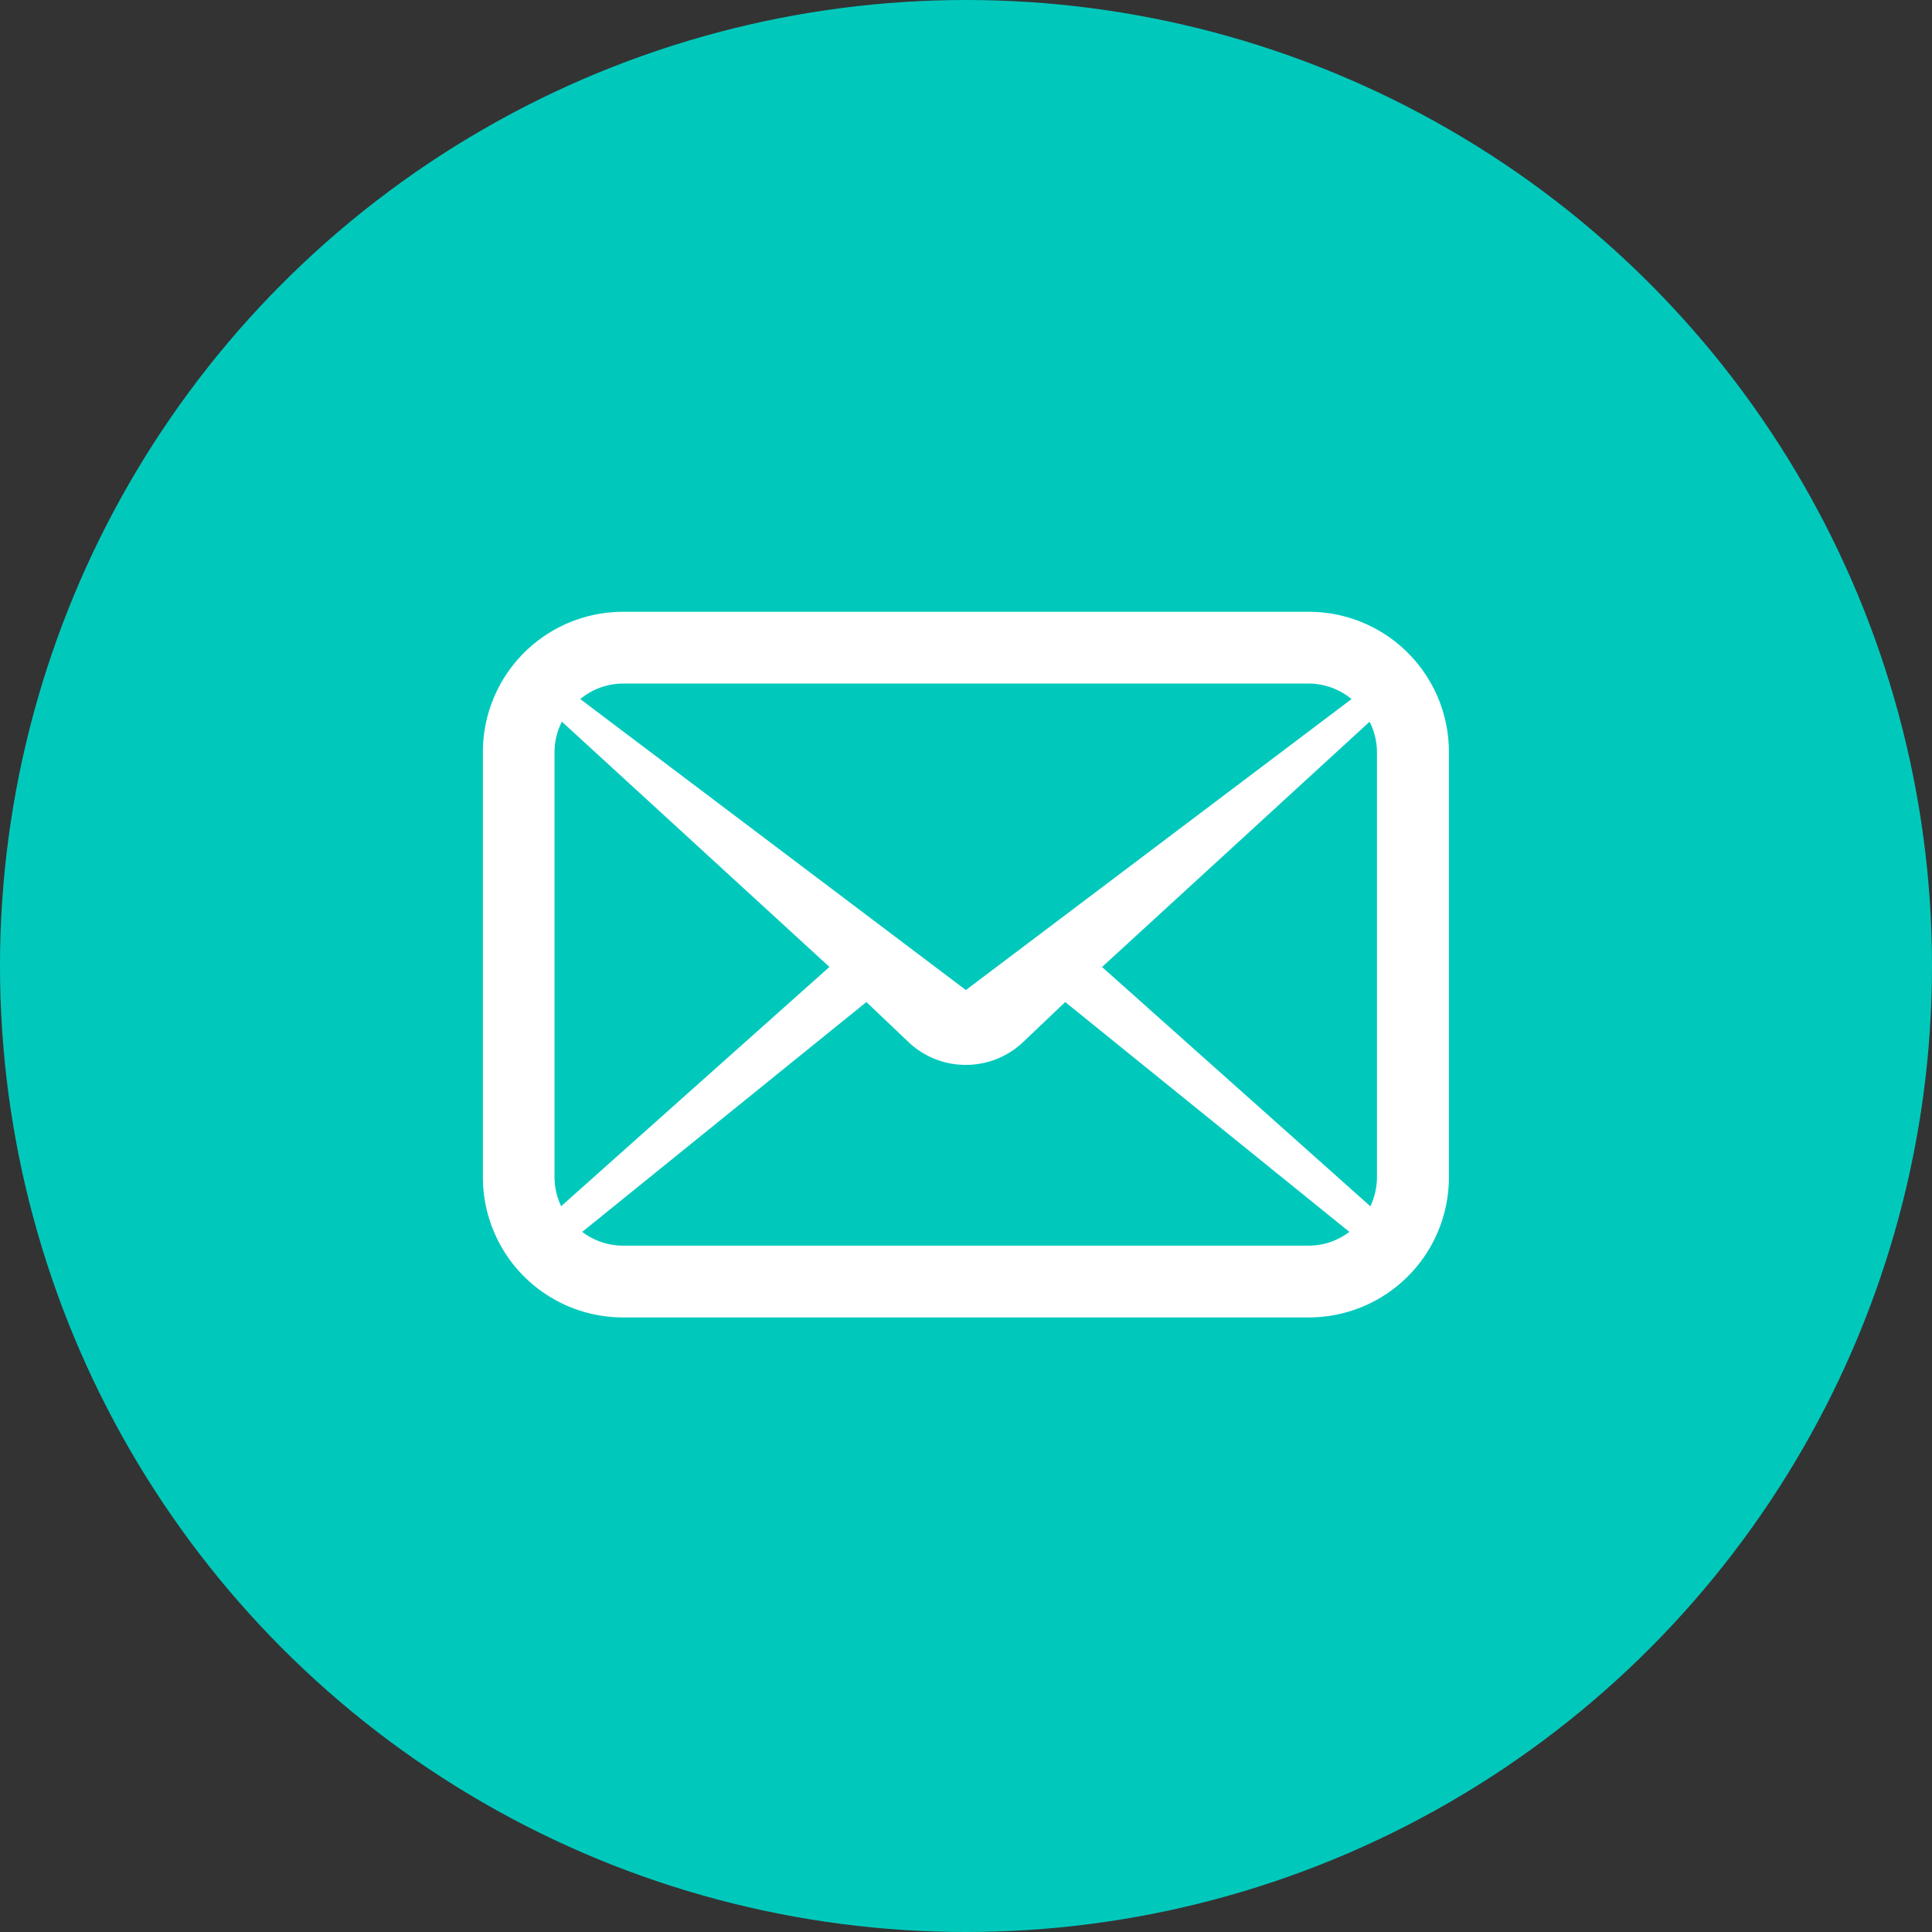 <svg xmlns="http://www.w3.org/2000/svg" width="60" height="60" viewBox="0 0 60 60">
  <rect x="0" y="0" width="60" height="60" fill="#333333" stroke="none"/>
  <g id="グループ_876" data-name="グループ 876" transform="translate(-876 -6821)">
    <circle id="楕円形_7" data-name="楕円形 7" cx="30" cy="30" r="30" transform="translate(876 6821)" fill="#00c9bc"/>
    <g id="グループ_873" data-name="グループ 873" transform="translate(798.121 6752.936)">
      <path id="パス_777" data-name="パス 777" d="M121.6,88.338a4.344,4.344,0,0,0-3.077-1.274H97.229a4.353,4.353,0,0,0-4.353,4.353v13.209a4.353,4.353,0,0,0,4.353,4.352h21.294a4.353,4.353,0,0,0,4.353-4.352V91.417A4.348,4.348,0,0,0,121.6,88.338Zm-24.371.955h21.294a2.094,2.094,0,0,1,1.33.481l-11.978,9.037L95.9,89.774A2.094,2.094,0,0,1,97.229,89.293ZM95.1,104.626V91.417a2.108,2.108,0,0,1,.229-.941l8.309,7.617-8.332,7.431A2.108,2.108,0,0,1,95.1,104.626Zm23.418,2.123H97.229a2.089,2.089,0,0,1-1.268-.428l8.825-7.138,1.337,1.272a2.591,2.591,0,0,0,3.5,0l1.337-1.272,8.825,7.138A2.089,2.089,0,0,1,118.523,106.749Zm2.124-2.123a2.119,2.119,0,0,1-.206.9l-8.332-7.431,8.309-7.617a2.115,2.115,0,0,1,.229.941Z" transform="translate(0 0)" fill="#fff"/>
    </g>
  </g>
</svg>
